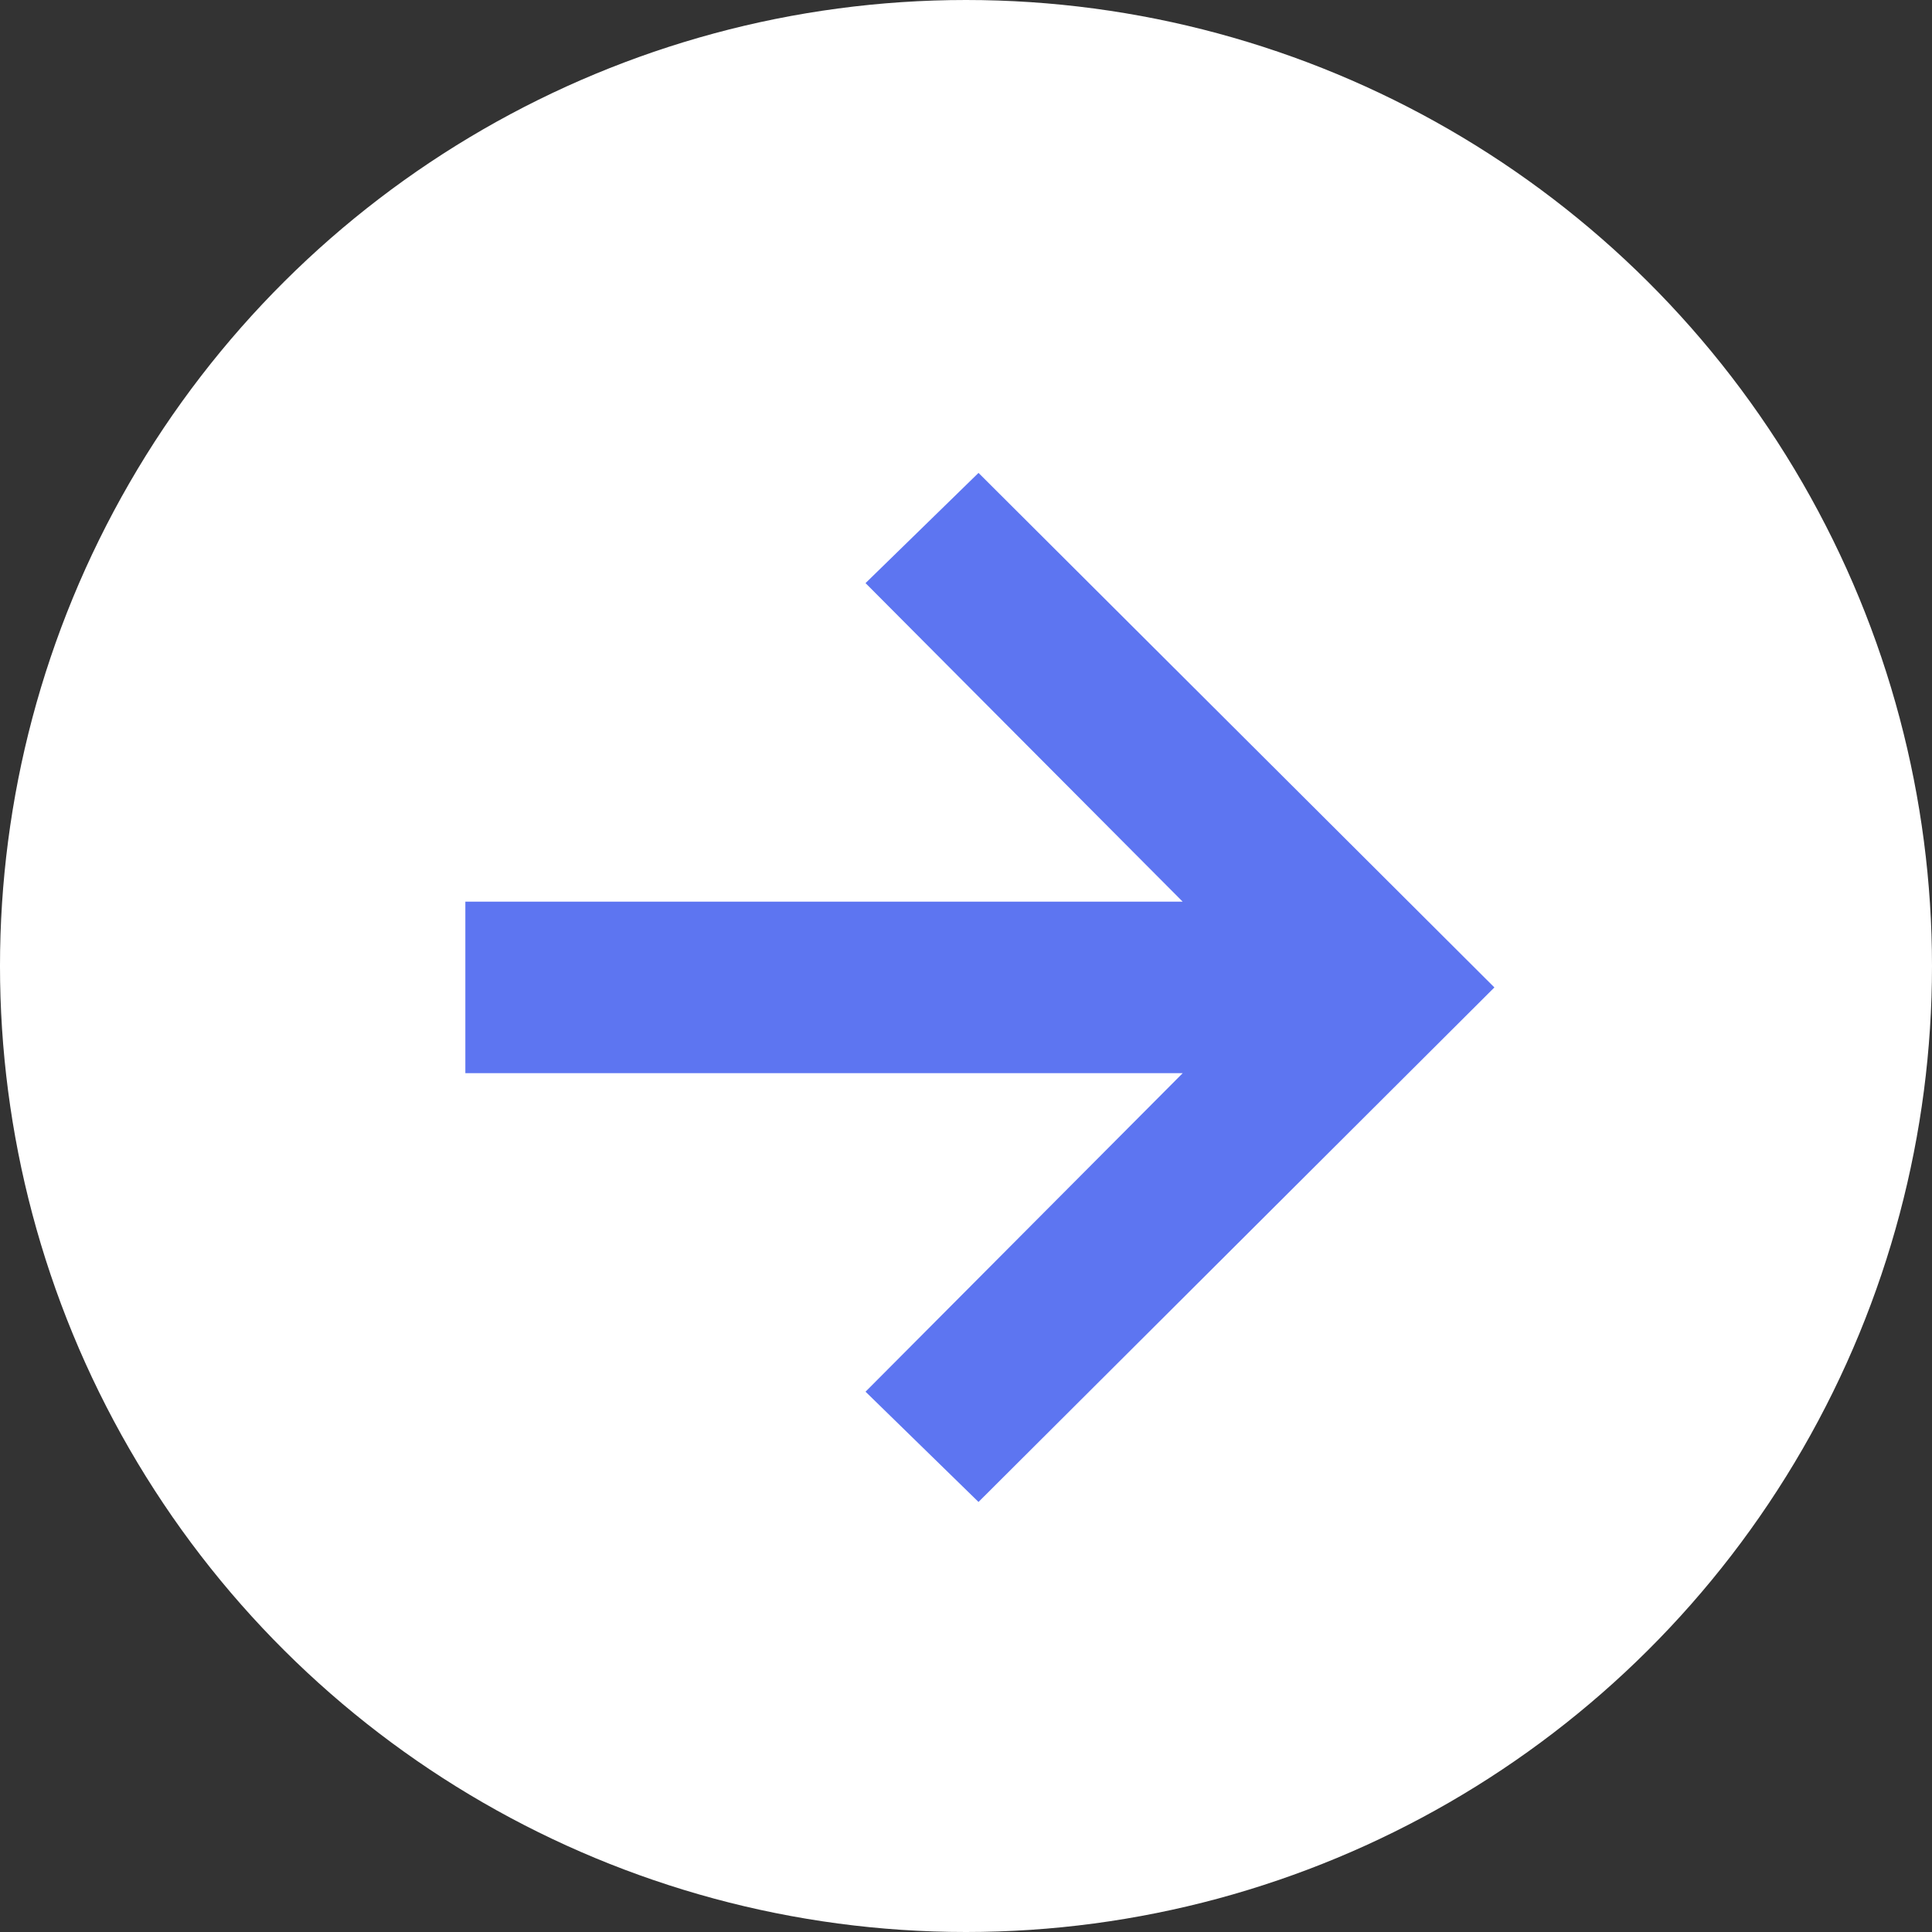 <?xml version="1.0" encoding="UTF-8"?> <svg xmlns="http://www.w3.org/2000/svg" width="44" height="44" viewBox="0 0 44 44" fill="none"><rect x="0" y="0" width="44" height="44" fill="#333333" stroke="none"/> <circle cx="22" cy="22" r="22" transform="rotate(-90 22 22)" fill="white"></circle> <path d="M19.712 31.695L22.285 34.206L34.034 22.488L22.285 10.77L19.712 13.28L26.935 20.535H10.598V24.441H26.935L19.712 31.695Z" fill="#5D75F1"></path> </svg> 